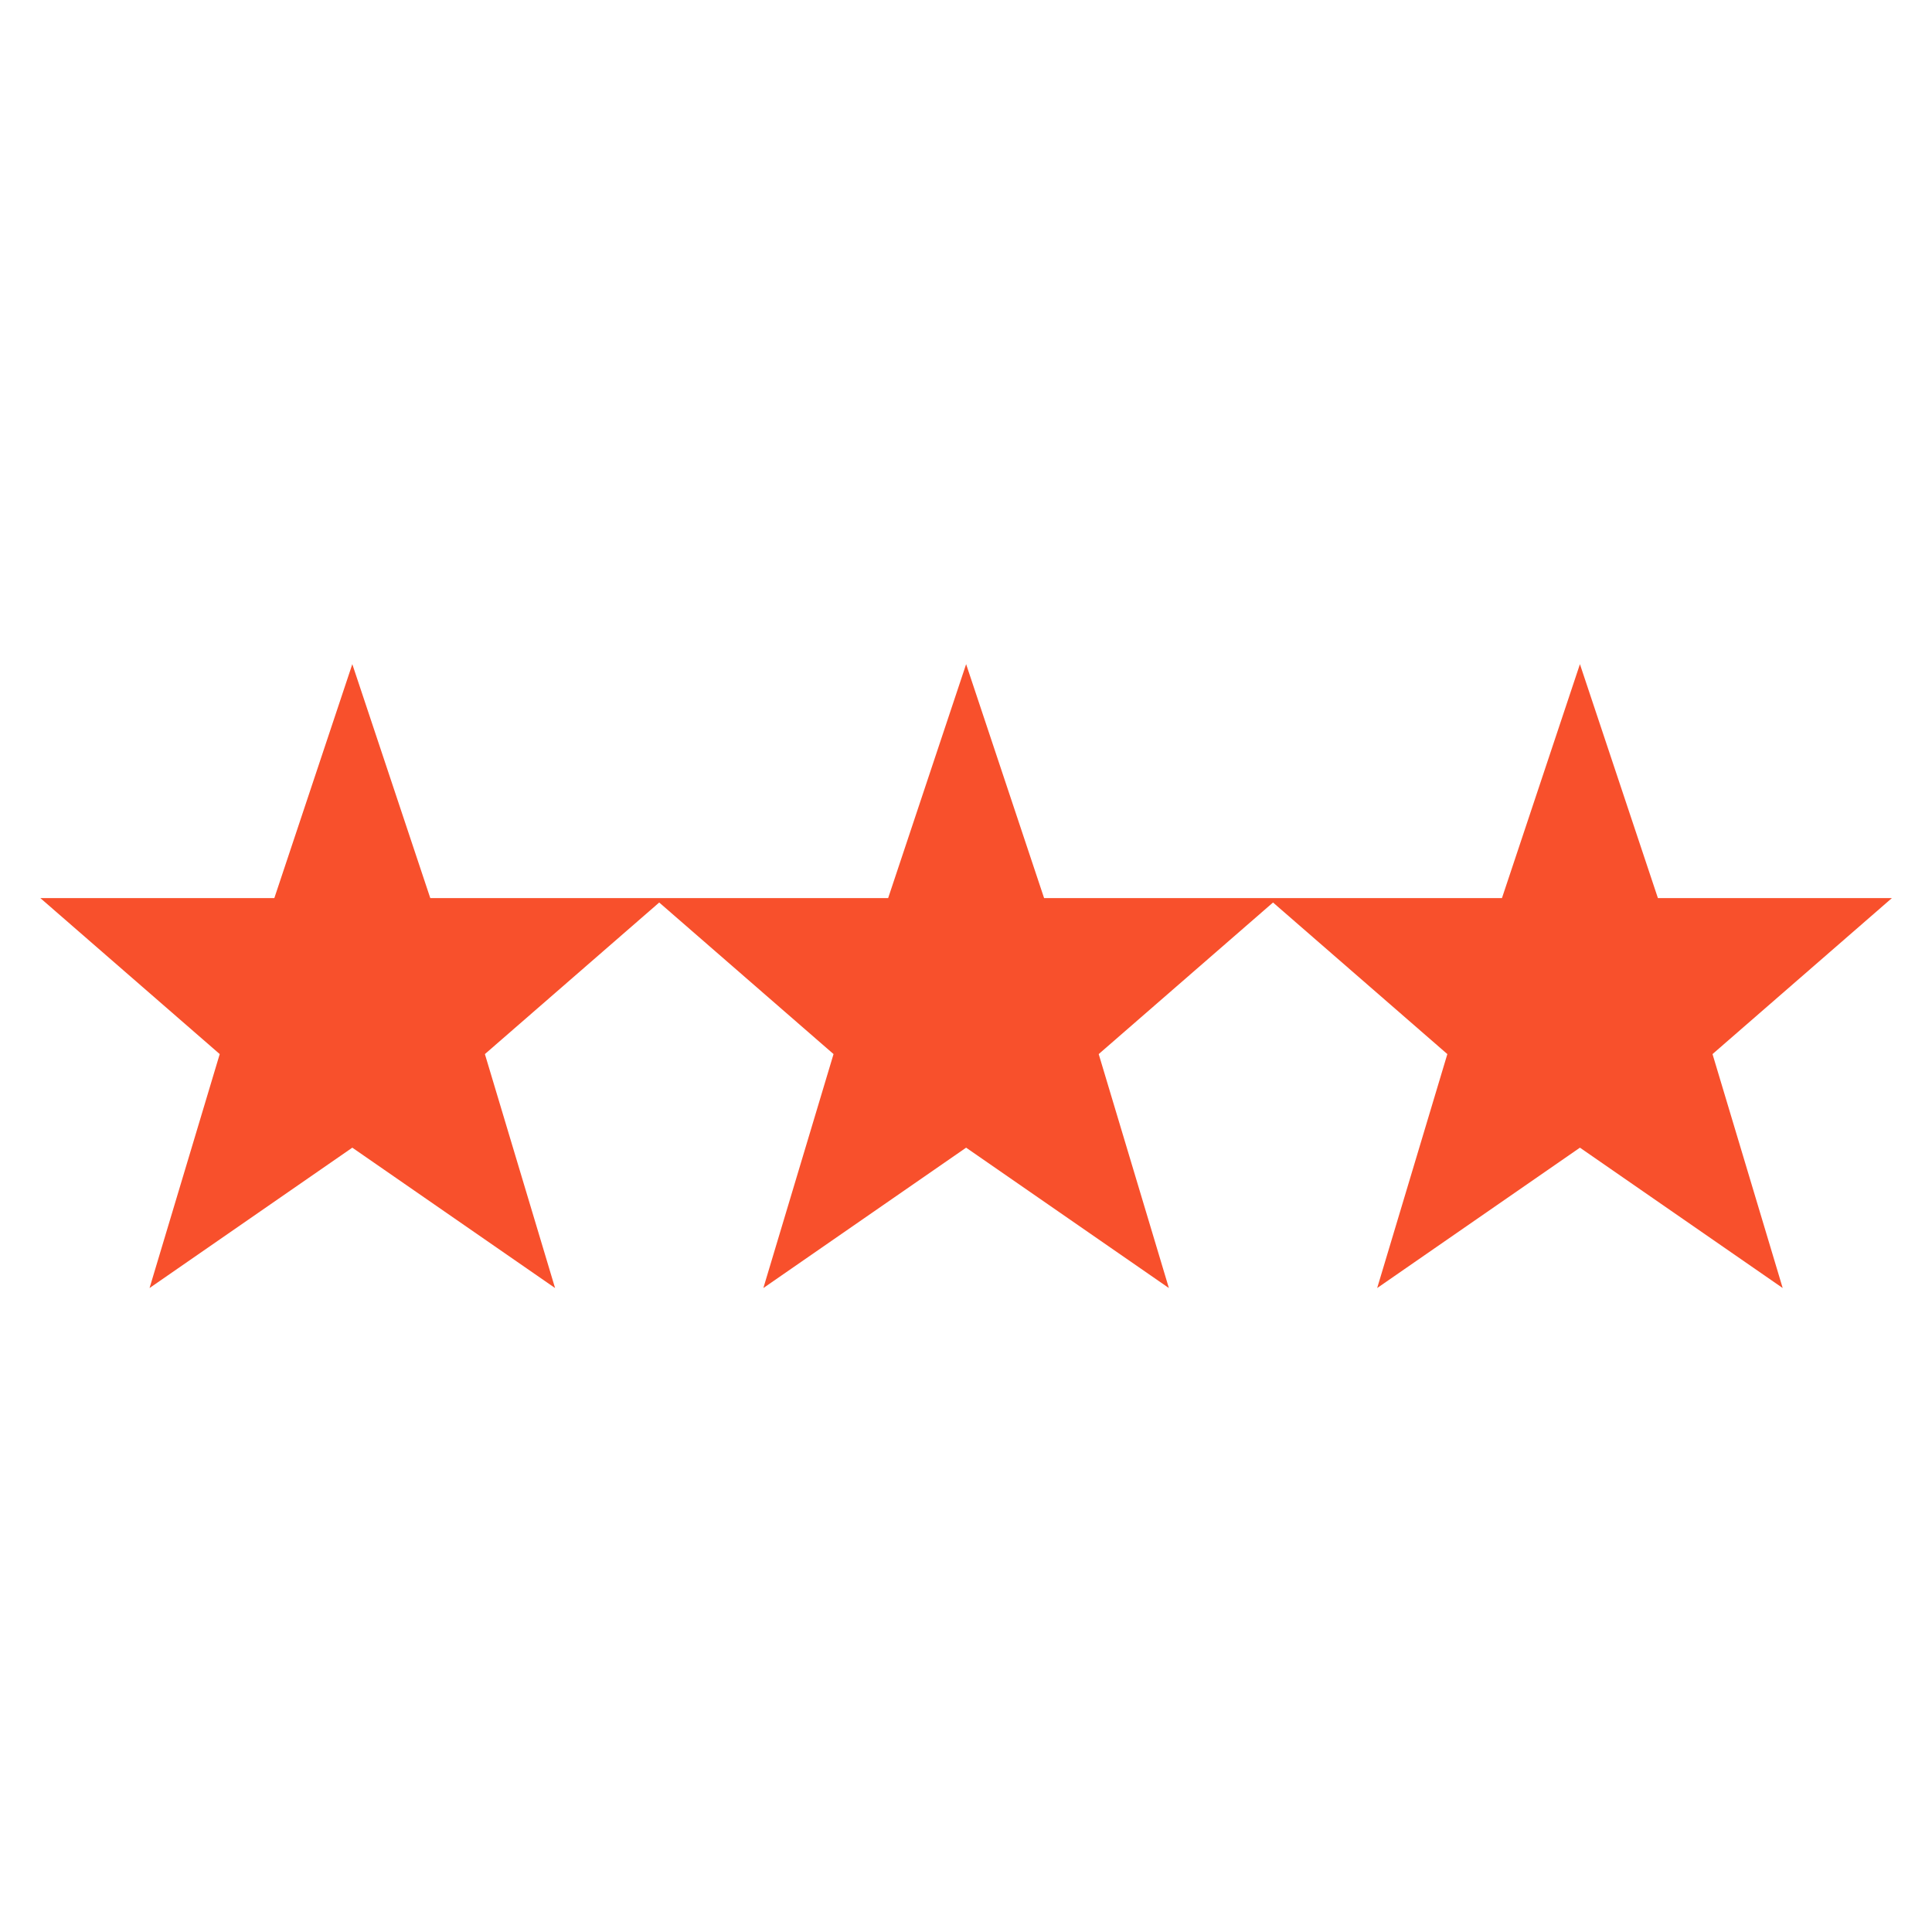 <svg width="96" height="96" xmlns="http://www.w3.org/2000/svg" xmlns:xlink="http://www.w3.org/1999/xlink" xml:space="preserve" overflow="hidden"><g transform="translate(-570 -284)"><path d="M664.006 328.627 652.381 328.627 648.506 317.002 644.631 328.627 633.506 328.627 633.006 328.627 621.881 328.627 618.006 317.002 614.131 328.627 603.006 328.627 602.506 328.627 591.381 328.627 587.506 317.002 583.631 328.627 572.006 328.627 580.918 336.377 577.431 348.002 587.506 341.027 597.581 348.002 594.094 336.377 602.756 328.845 611.418 336.377 607.931 348.002 618.006 341.027 628.081 348.002 624.594 336.377 633.256 328.845 641.918 336.377 638.431 348.002 648.506 341.027 658.581 348.002 655.094 336.377 664.006 328.627Z" fill="#F8502C"/></g></svg>